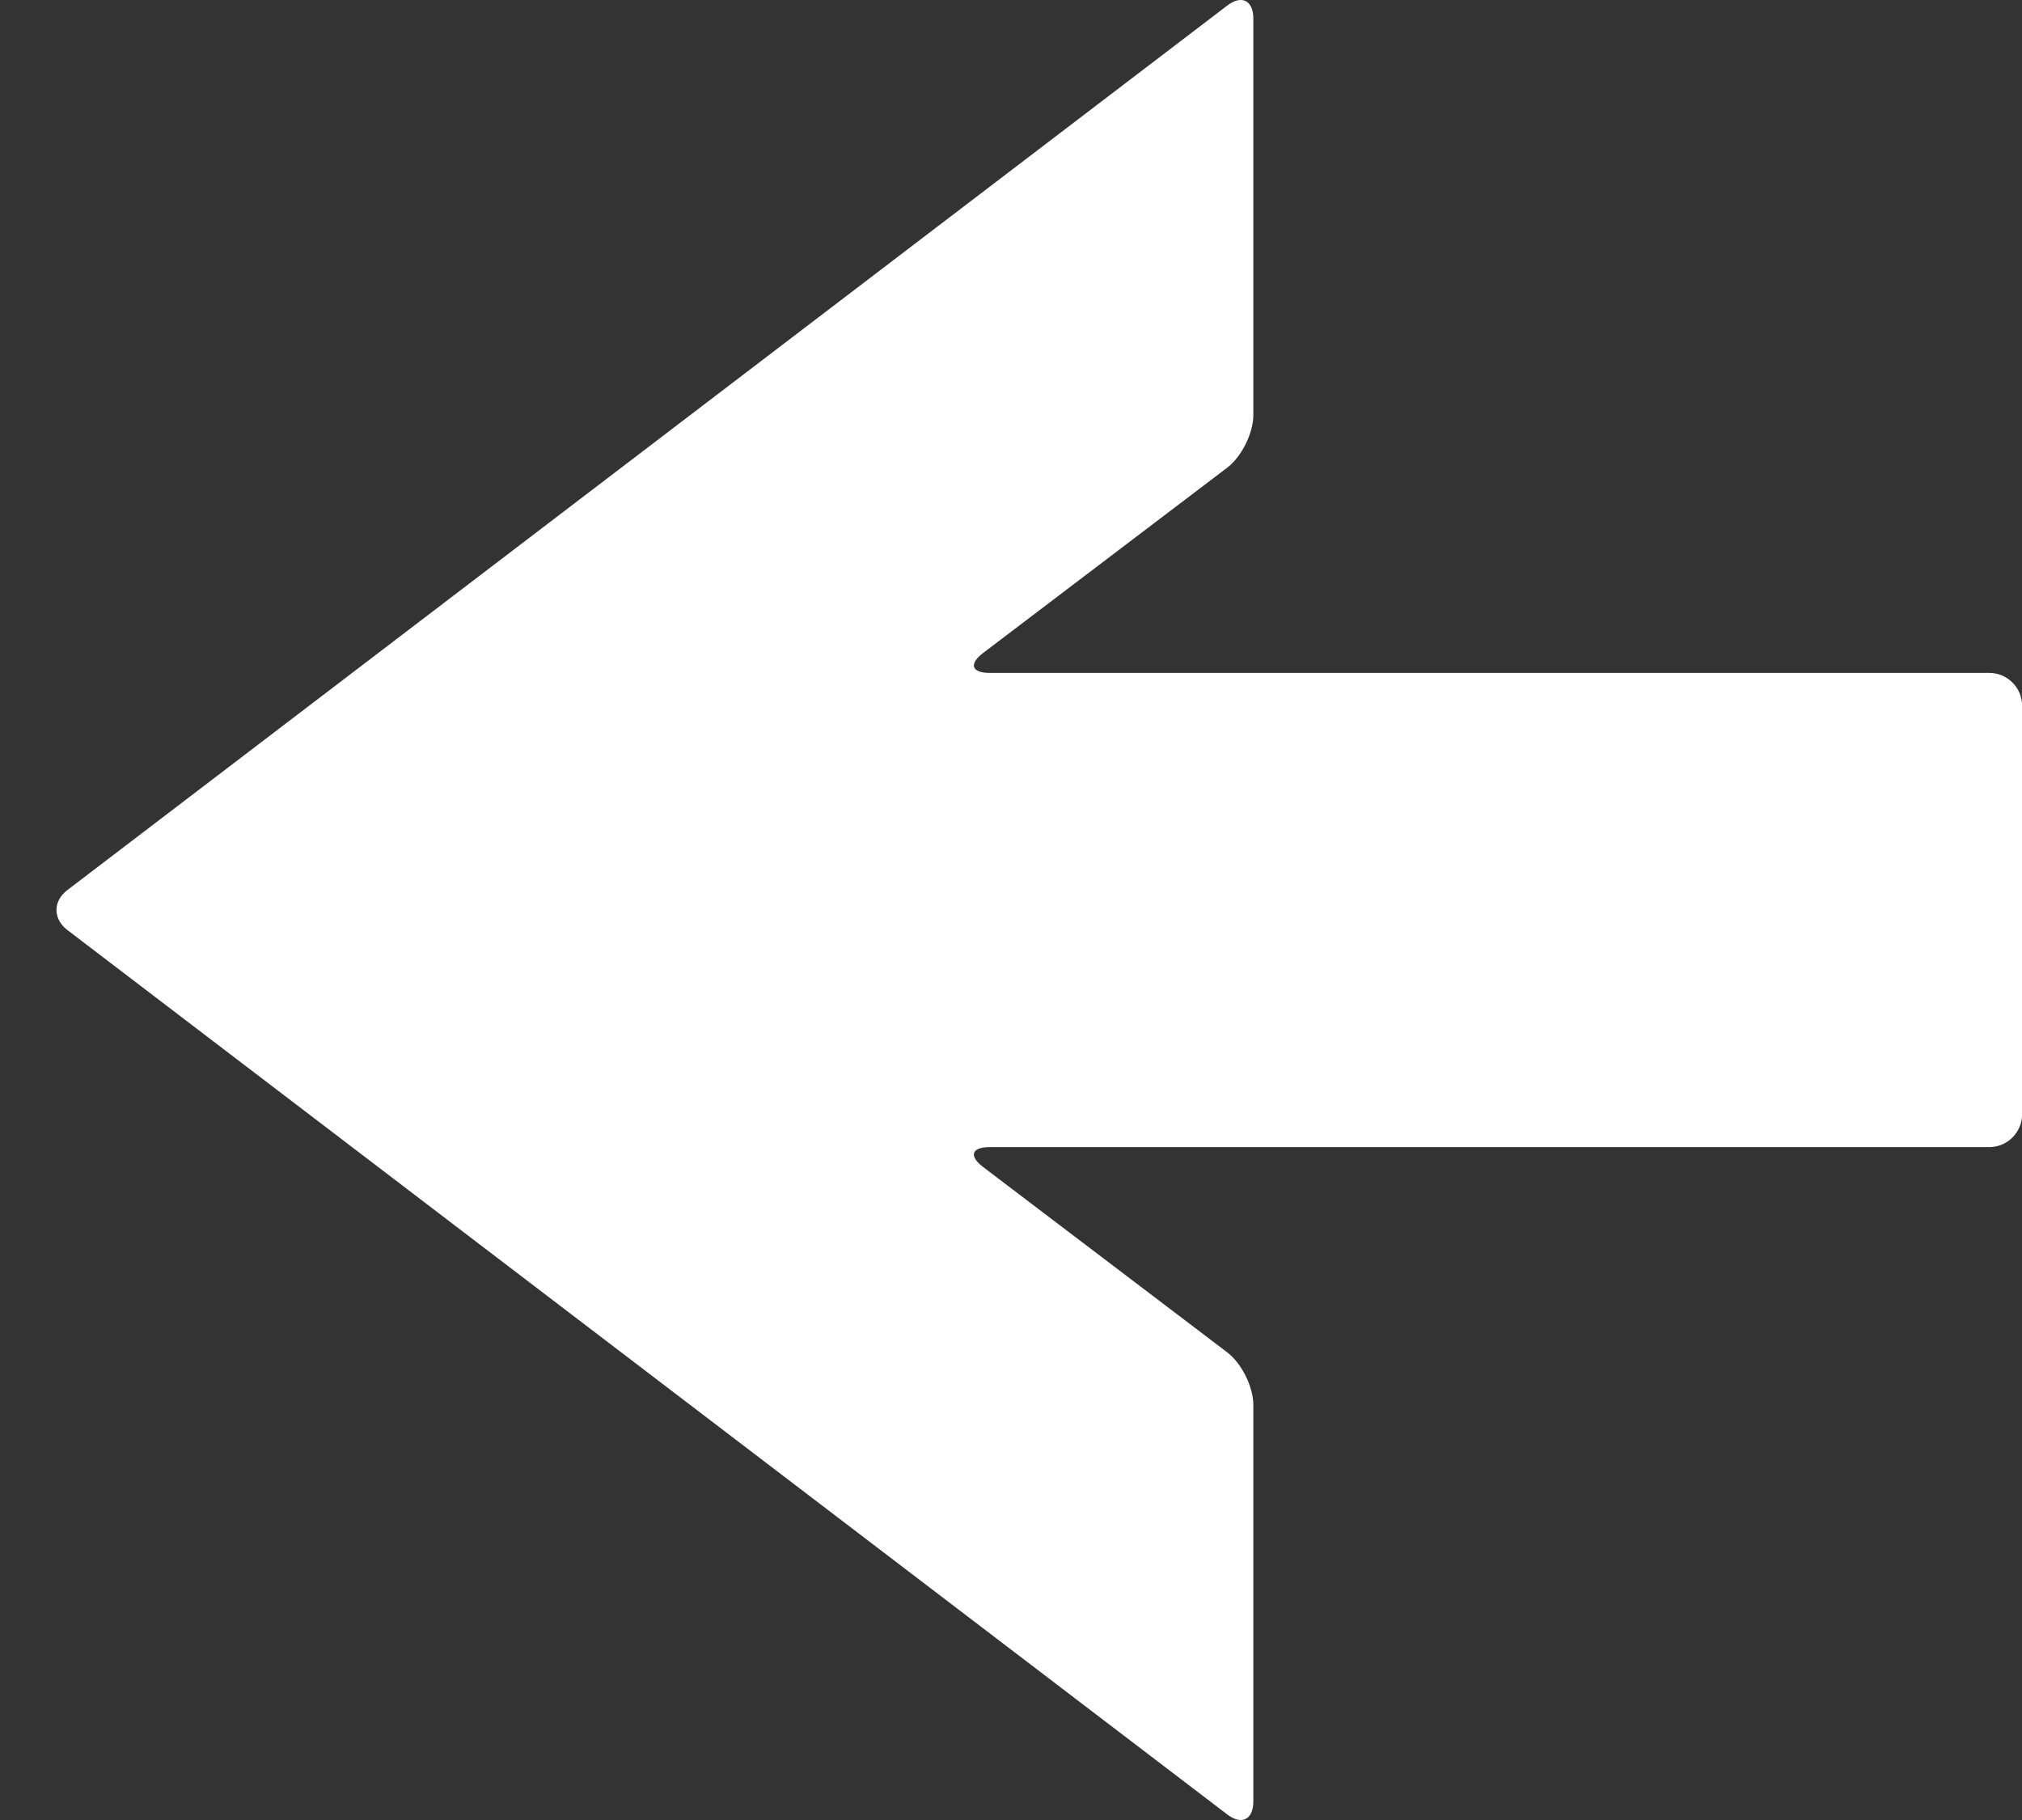 <svg width="20" height="18" viewBox="0 0 20 18" fill="#fff" xmlns="http://www.w3.org/2000/svg">
<rect x="0" y="0" width="20" height="18" fill="#333333" stroke="none"/>
<path d="M19.676 11.345L9.789 11.345C9.61 11.345 9.581 11.432 9.723 11.541L12.139 13.375C12.281 13.483 12.397 13.716 12.397 13.895L12.397 17.817C12.397 17.996 12.281 18.054 12.139 17.945L0.665 9.197C0.523 9.088 0.523 8.912 0.665 8.804L12.139 0.055C12.281 -0.054 12.397 0.004 12.397 0.183L12.397 4.105C12.397 4.284 12.281 4.517 12.139 4.625L9.723 6.459C9.581 6.568 9.61 6.655 9.789 6.655L19.676 6.655C19.855 6.655 20.001 6.801 20.001 6.98L20.001 11.02C20.001 11.199 19.855 11.345 19.676 11.345Z" fill="white"/>
</svg>
